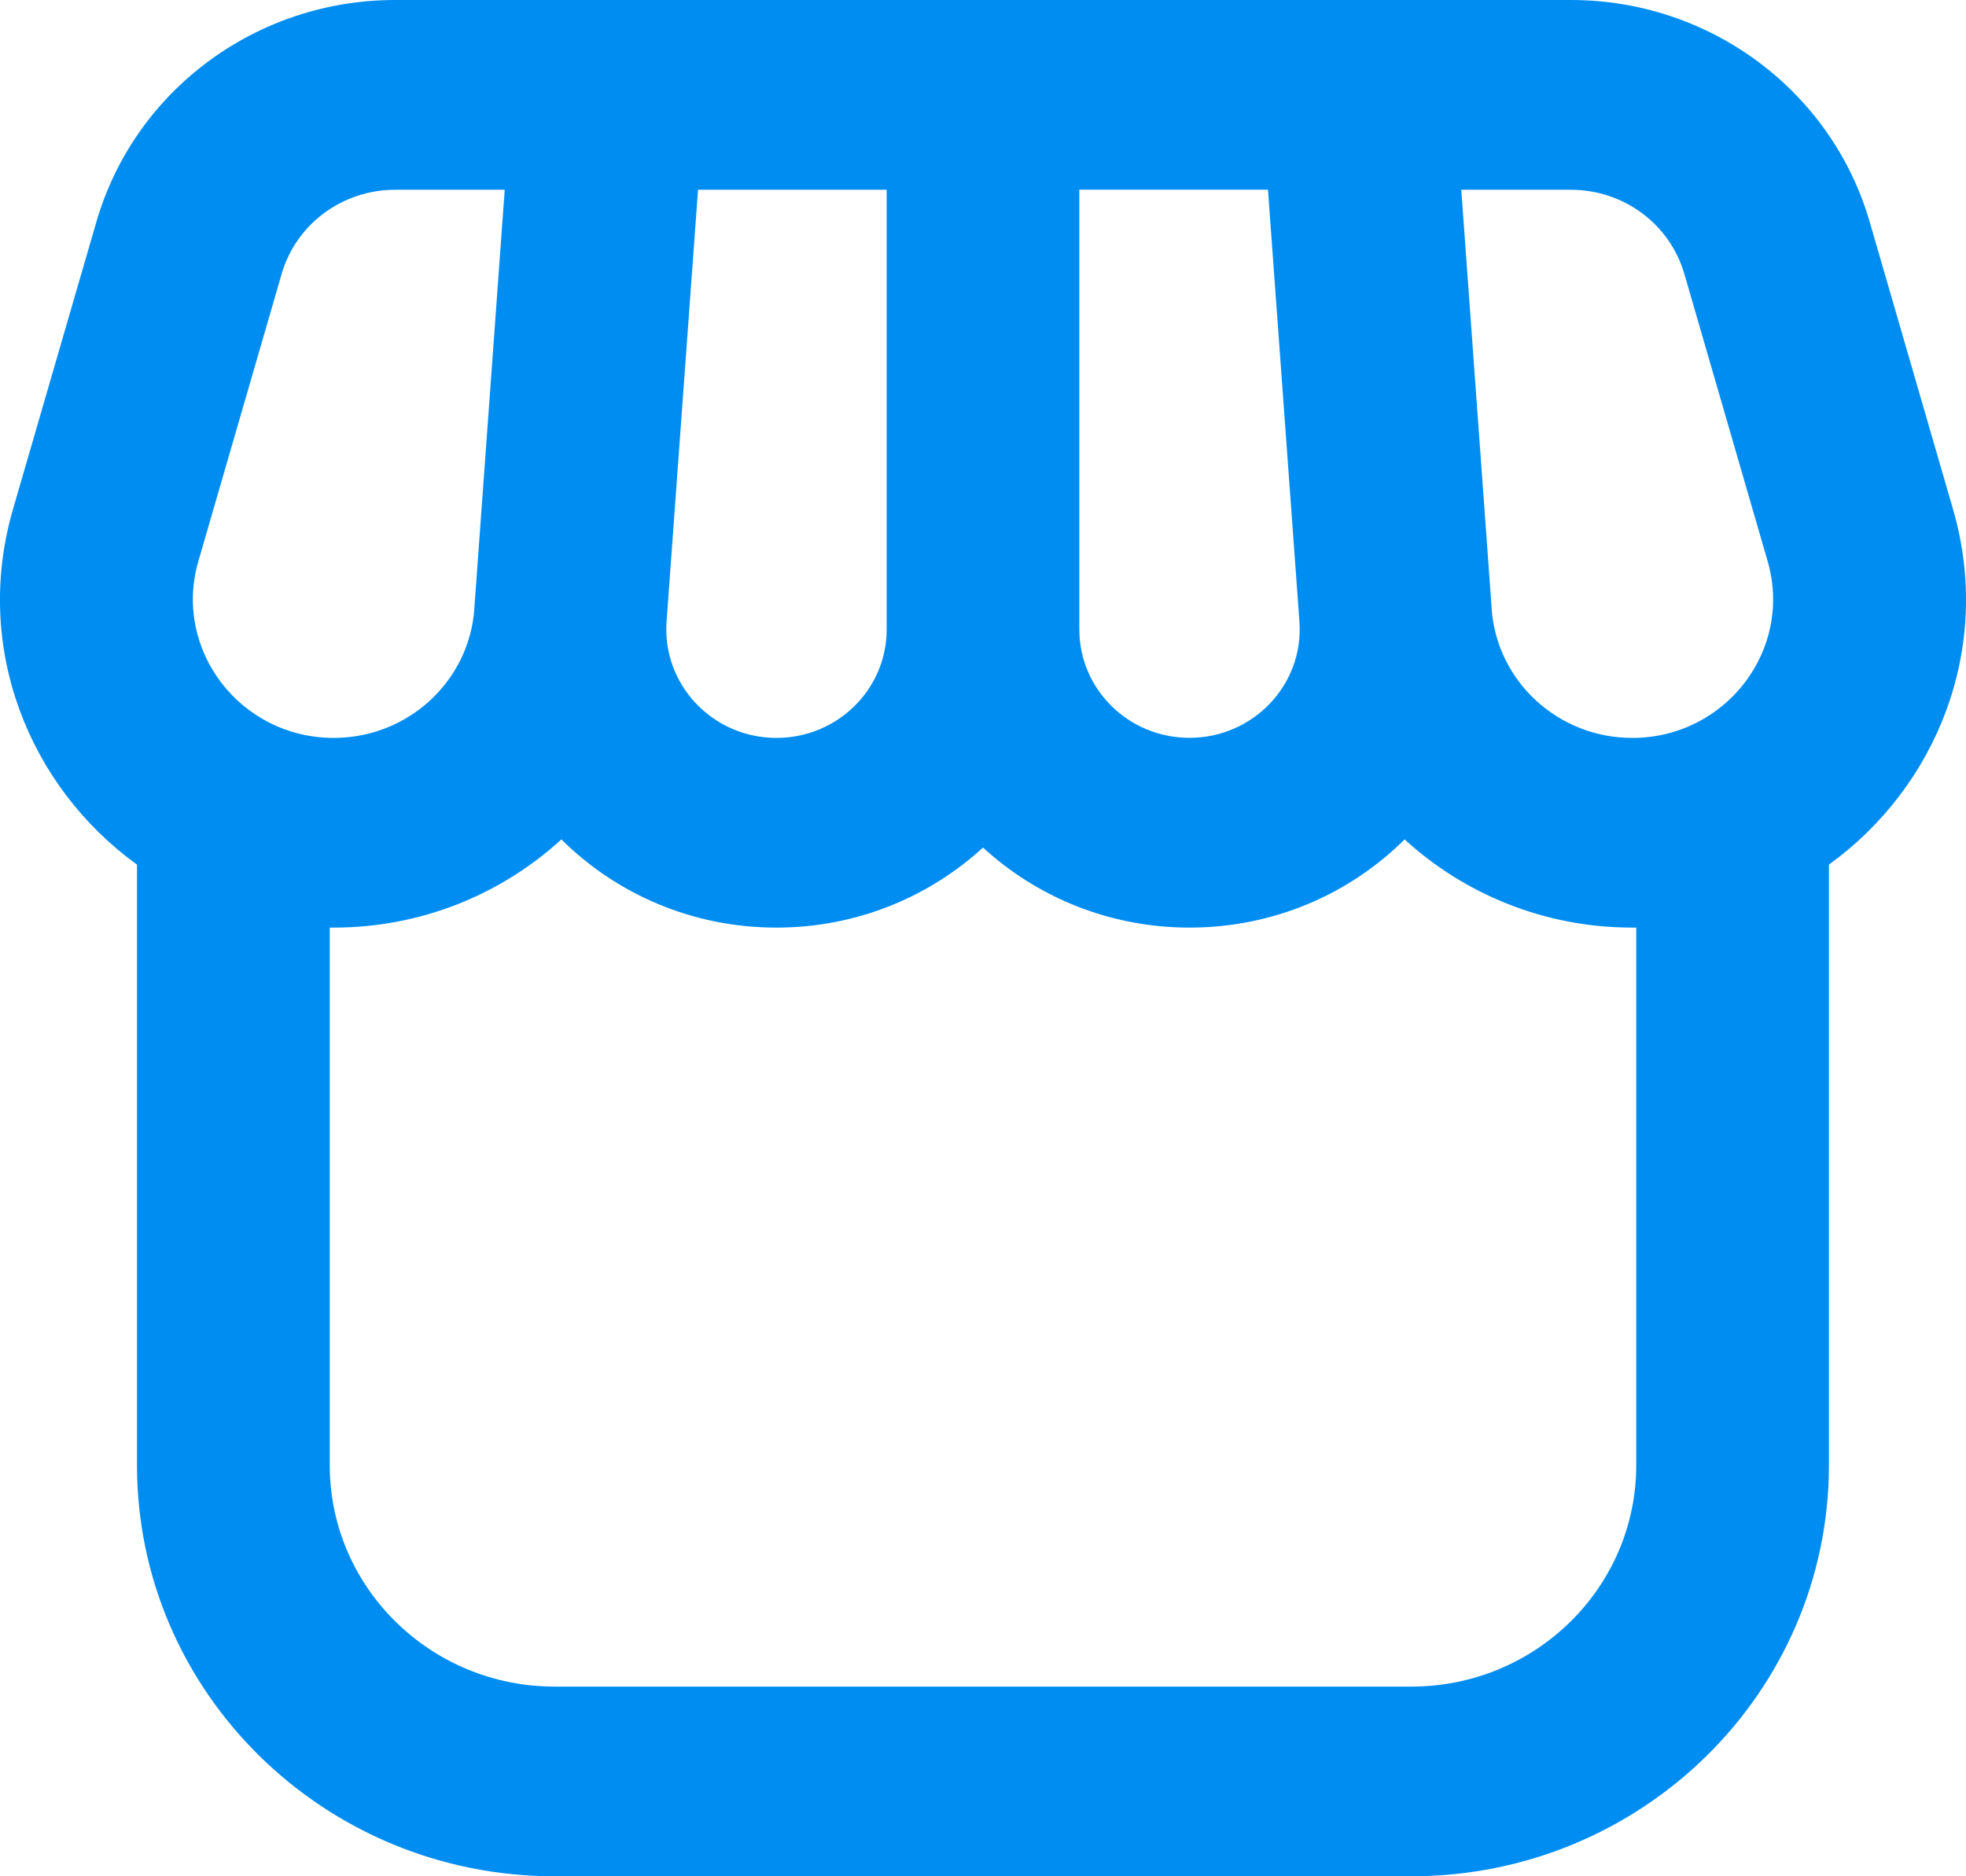 <svg width="22" height="21" viewBox="0 0 22 21" fill="none" xmlns="http://www.w3.org/2000/svg">
<path fill-rule="evenodd" clip-rule="evenodd" d="M7.459 6.958L7.811 2.124H9.922V7.045C9.922 7.716 9.37 8.259 8.689 8.259C7.974 8.259 7.409 7.661 7.459 6.958ZM8.689 10.382C7.743 10.382 6.894 10.003 6.282 9.395C5.612 10.008 4.716 10.382 3.735 10.382H3.69V16.399C3.69 17.767 4.817 18.877 6.207 18.877H15.793C17.183 18.877 18.31 17.767 18.31 16.399V10.382H18.265C17.284 10.382 16.388 10.008 15.718 9.395C15.106 10.003 14.257 10.382 13.311 10.382C12.418 10.382 11.605 10.042 11 9.486C10.395 10.041 9.582 10.382 8.689 10.382ZM20.466 9.677C21.67 8.808 22.307 7.254 21.854 5.697L20.922 2.482C20.495 1.013 19.132 0 17.579 0H4.42C2.868 0 1.505 1.013 1.079 2.482L0.146 5.697C-0.307 7.254 0.33 8.808 1.533 9.677V16.399C1.533 18.939 3.626 21 6.207 21H15.793C18.374 21 20.466 18.939 20.466 16.399V9.677ZM5.308 6.807V6.817C5.248 7.629 4.562 8.259 3.735 8.259C2.688 8.259 1.932 7.272 2.22 6.28L3.152 3.065C3.314 2.507 3.832 2.124 4.421 2.124H5.648L5.308 6.807ZM12.078 7.045V2.123H14.189L14.541 6.958V6.959C14.591 7.661 14.026 8.258 13.311 8.258C12.63 8.258 12.078 7.716 12.078 7.045ZM16.692 6.809V6.817C16.752 7.629 17.438 8.259 18.265 8.259C19.312 8.259 20.068 7.272 19.78 6.28L18.848 3.065C18.686 2.507 18.168 2.124 17.579 2.124H16.352L16.692 6.808V6.809Z" fill="#008DF2"/>
</svg>
